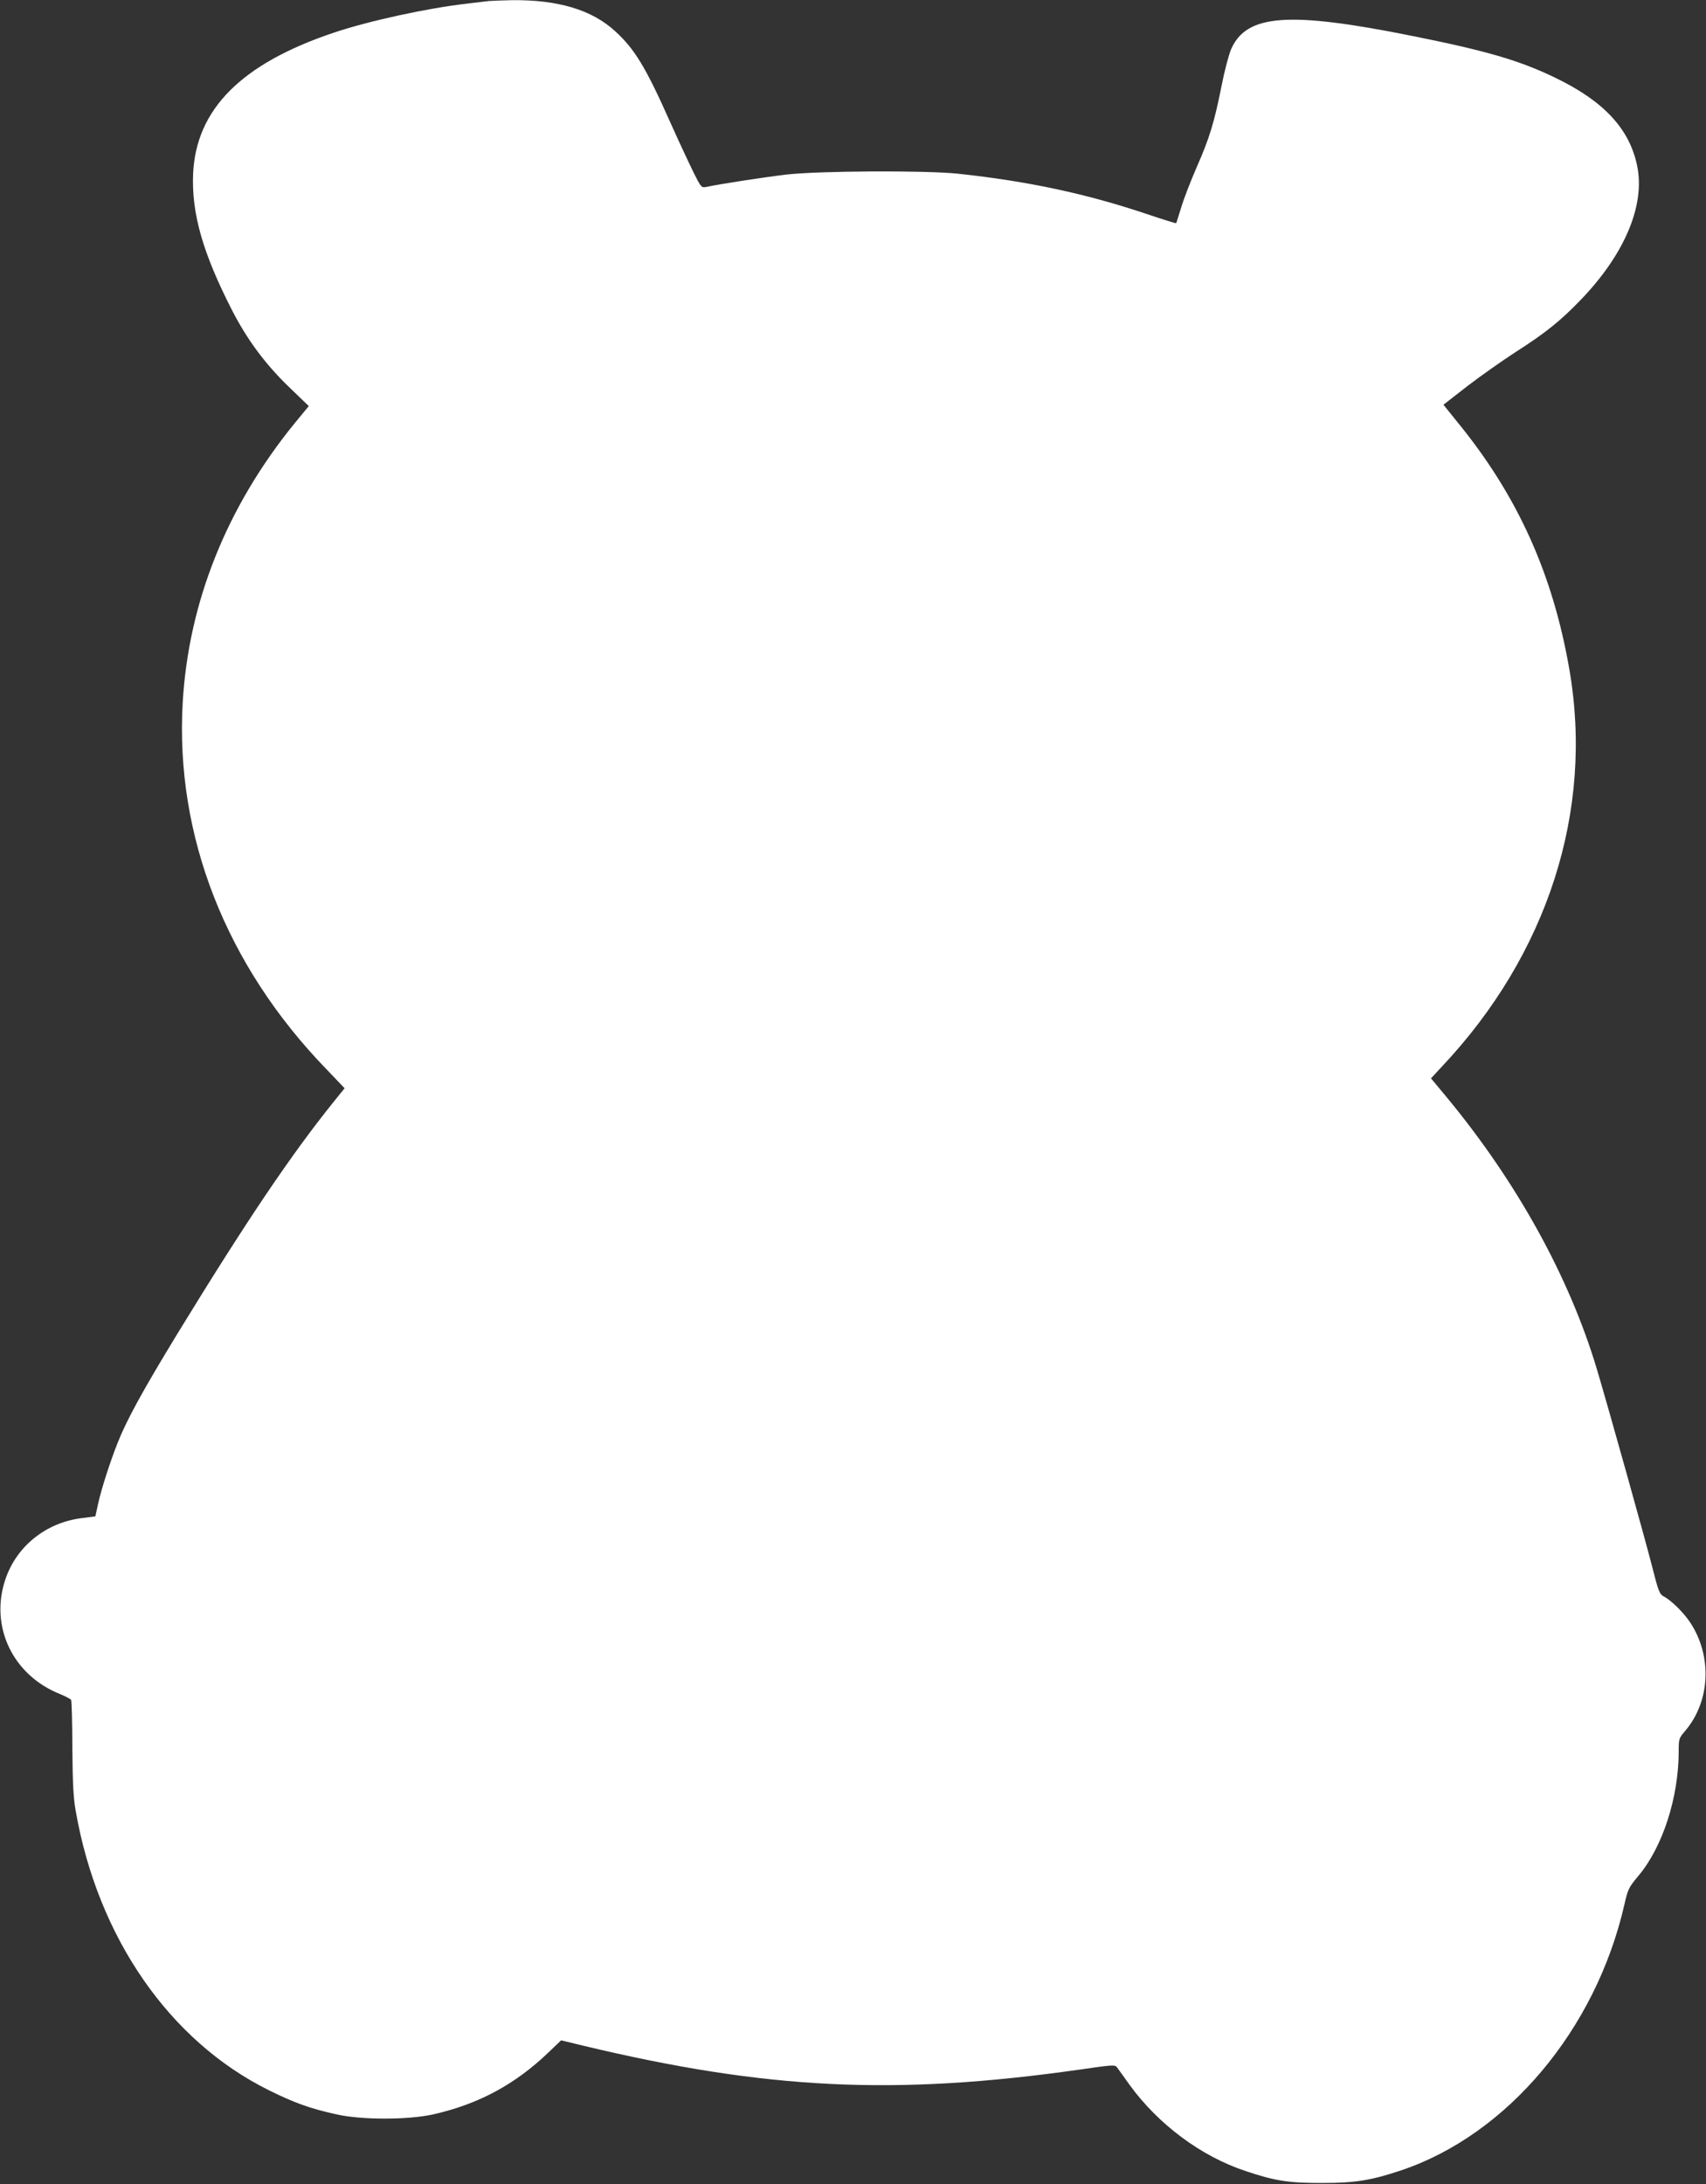 <?xml version="1.0" standalone="no"?>
<!DOCTYPE svg PUBLIC "-//W3C//DTD SVG 20010904//EN"
 "http://www.w3.org/TR/2001/REC-SVG-20010904/DTD/svg10.dtd">
<svg version="1.0" xmlns="http://www.w3.org/2000/svg"
 width="1000pt" height="1280pt" viewBox="0 0 1000 1280"
 preserveAspectRatio="xMidYMid meet">
<rect x="0" y="0" width="1000" height="1280" fill="#333333" stroke="none"/>
<g transform="translate(0,1280) scale(0.1,-0.1)"
fill="#ffffff" stroke="none">
<path d="M2865 12794 c-16 -2 -73 -9 -125 -15 -232 -26 -577 -101 -785 -171
-541 -182 -805 -448 -823 -825 -10 -233 56 -465 229 -803 88 -171 195 -316
337 -452 l112 -108 -84 -102 c-397 -488 -621 -1048 -655 -1635 -45 -781 253
-1541 842 -2149 l107 -112 -63 -78 c-251 -312 -511 -697 -916 -1359 -203 -333
-297 -504 -351 -640 -43 -108 -96 -271 -115 -359 l-16 -73 -84 -11 c-206 -27
-376 -163 -442 -354 -96 -277 40 -566 320 -677 31 -13 60 -28 64 -34 3 -5 7
-132 7 -281 2 -209 6 -294 20 -371 130 -741 549 -1346 1131 -1635 154 -76 241
-107 397 -142 150 -33 417 -33 567 0 266 60 480 175 678 365 l72 69 128 -31
c1077 -258 1829 -294 2908 -141 200 29 211 30 223 13 7 -10 41 -56 74 -103
168 -231 419 -418 679 -504 173 -58 251 -70 449 -70 193 0 287 15 463 74 622
209 1140 824 1308 1555 21 93 26 103 82 170 143 170 237 460 237 733 0 71 1
75 40 120 146 174 157 438 26 635 -39 58 -111 129 -156 152 -22 12 -30 32 -64
167 -42 165 -261 948 -327 1168 -162 539 -470 1096 -882 1593 l-89 107 63 68
c621 658 892 1501 748 2329 -97 560 -304 1019 -656 1449 l-82 102 144 112 c80
61 205 149 278 196 177 113 267 186 384 308 257 267 378 555 329 786 -45 216
-196 378 -481 515 -209 101 -401 157 -835 244 -725 146 -972 128 -1063 -76
-14 -32 -40 -130 -57 -218 -43 -215 -70 -303 -145 -474 -35 -80 -76 -186 -91
-236 -15 -49 -28 -91 -30 -93 -1 -2 -78 22 -170 53 -357 120 -698 193 -1109
237 -189 20 -811 17 -1005 -5 -134 -16 -388 -55 -472 -73 -26 -5 -30 -1 -73
86 -25 51 -87 183 -136 293 -144 323 -208 429 -323 534 -137 126 -336 185
-606 182 -58 -1 -118 -4 -135 -5z"/>
</g>
</svg>
